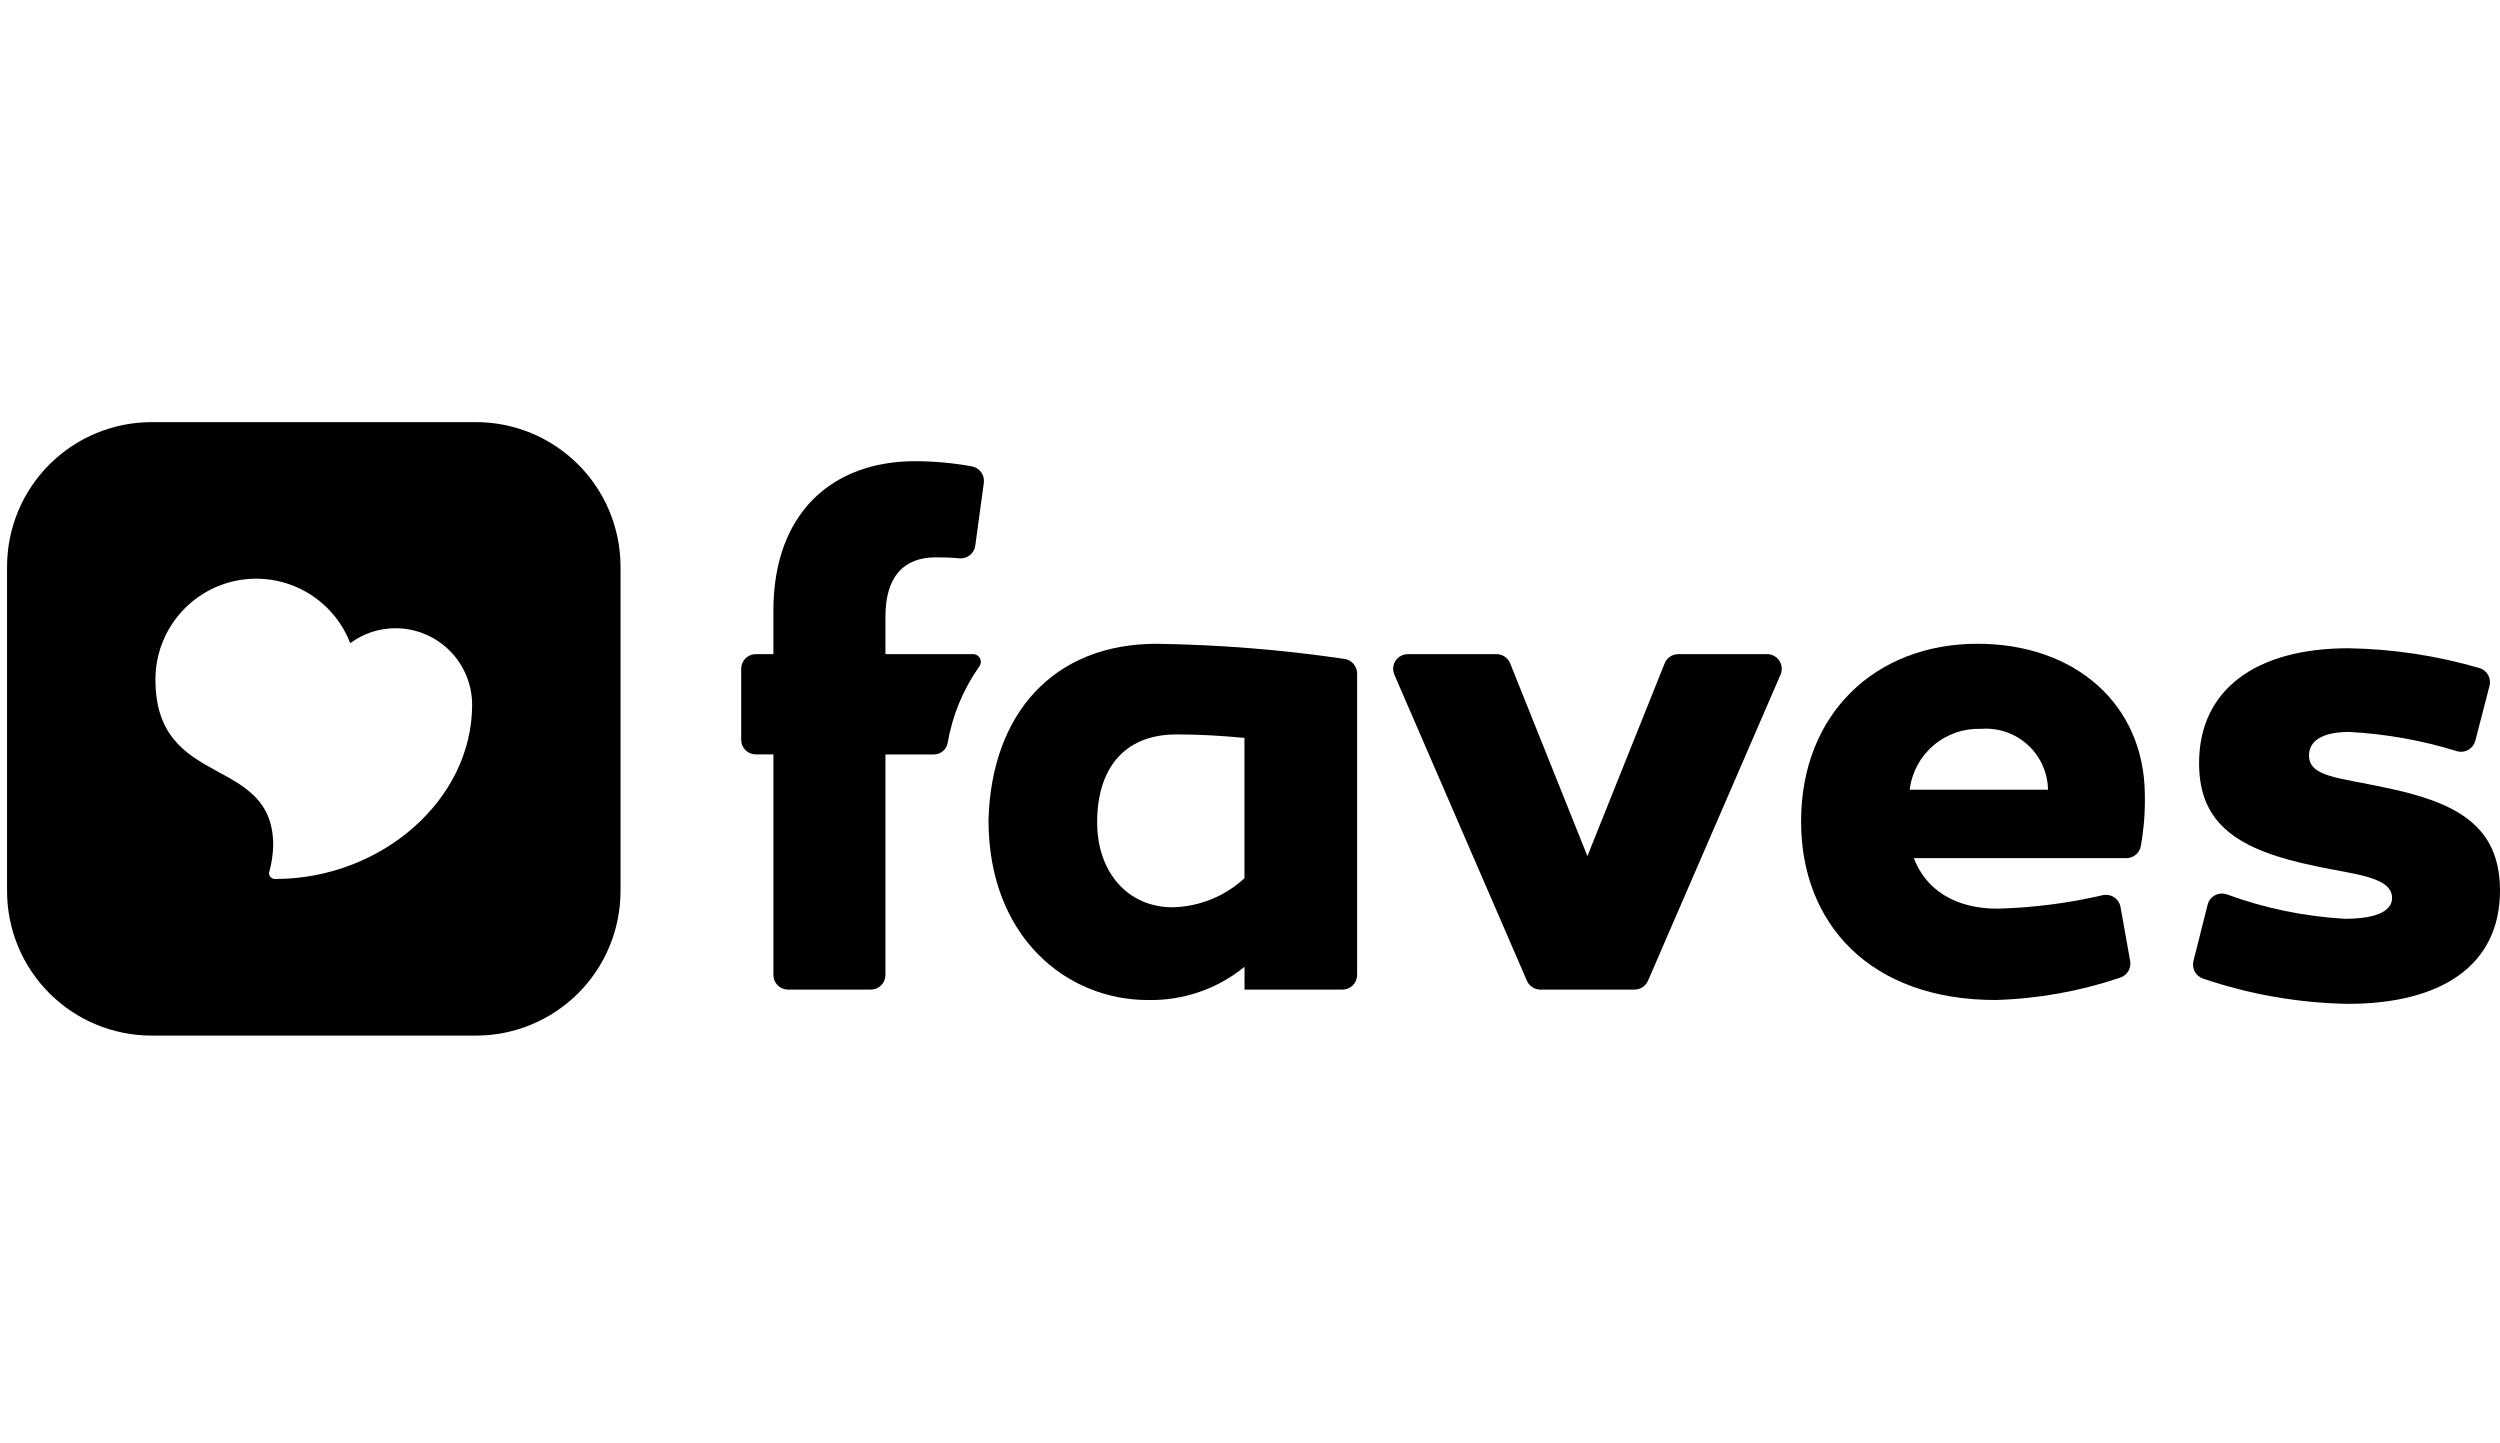 <svg width="253" height="146" viewBox="0 0 253 146" fill="none" xmlns="http://www.w3.org/2000/svg">
<path d="M48.164 42.719H15.346C11.465 42.719 7.743 44.261 4.999 47.005C2.255 49.749 0.713 53.471 0.713 57.352L0.713 90.17C0.713 94.051 2.255 97.773 4.999 100.517C7.743 103.261 11.465 104.803 15.346 104.803H48.164C52.045 104.803 55.767 103.261 58.511 100.517C61.256 97.773 62.797 94.051 62.797 90.17V57.352C62.797 53.471 61.256 49.749 58.511 47.005C55.767 44.261 52.045 42.719 48.164 42.719ZM27.86 88.952C27.778 88.957 27.695 88.944 27.617 88.915C27.539 88.886 27.468 88.841 27.409 88.784C27.349 88.726 27.302 88.657 27.27 88.58C27.239 88.503 27.223 88.421 27.224 88.338C27.478 87.435 27.621 86.505 27.651 85.568C27.651 76.285 15.73 79.991 15.73 68.775V68.744C15.734 66.364 16.57 64.061 18.094 62.234C19.617 60.406 21.731 59.168 24.07 58.734C26.41 58.301 28.827 58.699 30.904 59.859C32.981 61.02 34.587 62.87 35.444 65.09C36.765 64.107 38.368 63.577 40.014 63.577C42.067 63.575 44.036 64.386 45.492 65.832C46.948 67.279 47.771 69.244 47.782 71.296C47.78 81.034 38.495 88.952 27.86 88.952Z" fill="black"/>
<path d="M241.23 79.673C236.679 78.689 233.67 78.621 233.67 76.451C233.67 74.911 235.14 74.073 237.727 74.073C241.436 74.267 245.106 74.922 248.652 76.024L248.685 76.034C249.067 76.132 249.471 76.075 249.811 75.877C250.151 75.679 250.399 75.354 250.501 74.974L251.939 69.404C252.036 69.031 251.983 68.635 251.793 68.3C251.603 67.965 251.291 67.717 250.921 67.609C246.61 66.349 242.15 65.675 237.659 65.604C228.281 65.604 222.546 69.802 222.546 77.23C222.546 83.461 226.532 86.049 234.376 87.66C238.226 88.498 242.077 88.709 242.077 90.88C242.077 92.346 240.117 92.981 237.321 92.981C233.226 92.754 229.187 91.919 225.338 90.504C225.299 90.491 225.26 90.48 225.222 90.47C224.841 90.372 224.437 90.43 224.098 90.63C223.76 90.831 223.514 91.157 223.416 91.538L221.976 97.254C221.886 97.617 221.934 98 222.112 98.329C222.29 98.657 222.585 98.907 222.938 99.029C227.663 100.638 232.61 101.502 237.601 101.59C246.912 101.59 253 97.809 253 90.109C252.992 83.451 248.44 81.143 241.23 79.673Z" fill="black"/>
<path d="M98.336 47.193C96.449 46.85 94.536 46.676 92.618 46.673C84.148 46.673 78.267 51.987 78.267 61.786V66.197H76.49C76.295 66.197 76.103 66.235 75.923 66.309C75.743 66.384 75.58 66.493 75.442 66.63C75.305 66.768 75.196 66.931 75.121 67.111C75.047 67.29 75.008 67.483 75.008 67.677V74.867C75.008 75.26 75.164 75.636 75.442 75.914C75.72 76.192 76.097 76.348 76.49 76.348H78.269V98.669C78.269 99.062 78.425 99.439 78.702 99.717C78.98 99.995 79.357 100.151 79.75 100.151H88.125C88.518 100.151 88.895 99.995 89.173 99.717C89.451 99.439 89.607 99.062 89.607 98.669V76.352H94.493C94.823 76.354 95.143 76.242 95.399 76.034C95.656 75.827 95.832 75.537 95.898 75.214C96.37 72.434 97.456 69.794 99.077 67.486C99.173 67.372 99.234 67.232 99.253 67.084C99.272 66.936 99.249 66.785 99.185 66.65C99.122 66.514 99.021 66.4 98.894 66.32C98.768 66.24 98.622 66.198 98.472 66.199H89.607V62.419C89.607 58.363 91.434 56.402 94.717 56.402C95.548 56.402 96.31 56.428 97.087 56.502C97.467 56.539 97.846 56.428 98.146 56.192C98.445 55.956 98.642 55.614 98.695 55.236L99.565 48.857C99.614 48.474 99.514 48.088 99.285 47.778C99.056 47.468 98.716 47.258 98.336 47.193Z" fill="black"/>
<path d="M136.024 66.676C129.738 65.751 123.398 65.241 117.045 65.151C106.55 65.151 100.318 72.293 100.036 83C100.036 94.83 107.948 101.201 116.146 101.201C119.709 101.284 123.184 100.092 125.945 97.84V100.148H135.858C136.251 100.148 136.628 99.992 136.906 99.714C137.184 99.436 137.34 99.059 137.34 98.666V68.149C137.337 67.786 137.202 67.436 136.96 67.164C136.718 66.893 136.385 66.72 136.024 66.676ZM125.938 88.879C123.951 90.713 121.363 91.758 118.66 91.817C114.176 91.817 111.031 88.318 111.031 83.208C111.031 78.029 113.55 74.322 119.079 74.324C121.53 74.324 123.63 74.462 125.938 74.674V88.879Z" fill="black"/>
<path d="M178.829 66.199H169.838C169.542 66.199 169.252 66.287 169.007 66.453C168.762 66.619 168.572 66.854 168.463 67.129L160.645 86.639L152.828 67.129C152.718 66.855 152.528 66.62 152.283 66.454C152.039 66.288 151.75 66.199 151.454 66.199H142.463C142.261 66.2 142.063 66.241 141.878 66.32C141.699 66.398 141.538 66.509 141.402 66.649C141.267 66.789 141.16 66.954 141.088 67.135C141.016 67.315 140.981 67.509 140.984 67.703C140.987 67.898 141.028 68.09 141.106 68.269L154.525 99.254C154.64 99.519 154.829 99.745 155.07 99.903C155.311 100.062 155.593 100.147 155.882 100.148H165.42C165.708 100.146 165.99 100.06 166.23 99.902C166.471 99.743 166.661 99.518 166.777 99.254L180.193 68.269C180.29 68.043 180.33 67.798 180.309 67.553C180.288 67.309 180.206 67.073 180.072 66.868C179.937 66.663 179.754 66.495 179.538 66.378C179.323 66.261 179.081 66.2 178.836 66.199H178.829Z" fill="black"/>
<path d="M200.118 65.149C189.821 65.149 182.269 72.216 182.269 83.136C182.269 93.496 189.273 101.199 201.938 101.199C206.235 101.079 210.489 100.316 214.56 98.937C214.903 98.826 215.194 98.595 215.38 98.286C215.566 97.977 215.634 97.611 215.572 97.256L214.59 91.746C214.51 91.359 214.281 91.021 213.952 90.803C213.623 90.585 213.221 90.506 212.835 90.583C209.329 91.402 205.749 91.862 202.151 91.958C197.811 91.958 194.873 90 193.68 86.846H215.191C215.542 86.844 215.881 86.718 216.148 86.492C216.416 86.265 216.595 85.951 216.654 85.606C216.96 83.89 217.095 82.149 217.058 80.407C216.99 71.243 209.988 65.151 200.118 65.149ZM193.26 79.921C193.472 78.177 194.331 76.577 195.667 75.436C197.003 74.296 198.718 73.698 200.473 73.762C201.329 73.694 202.19 73.801 203.003 74.078C203.816 74.355 204.563 74.795 205.199 75.372C205.835 75.95 206.345 76.651 206.7 77.433C207.054 78.216 207.244 79.062 207.258 79.921H193.26Z" fill="black"/>
</svg>
